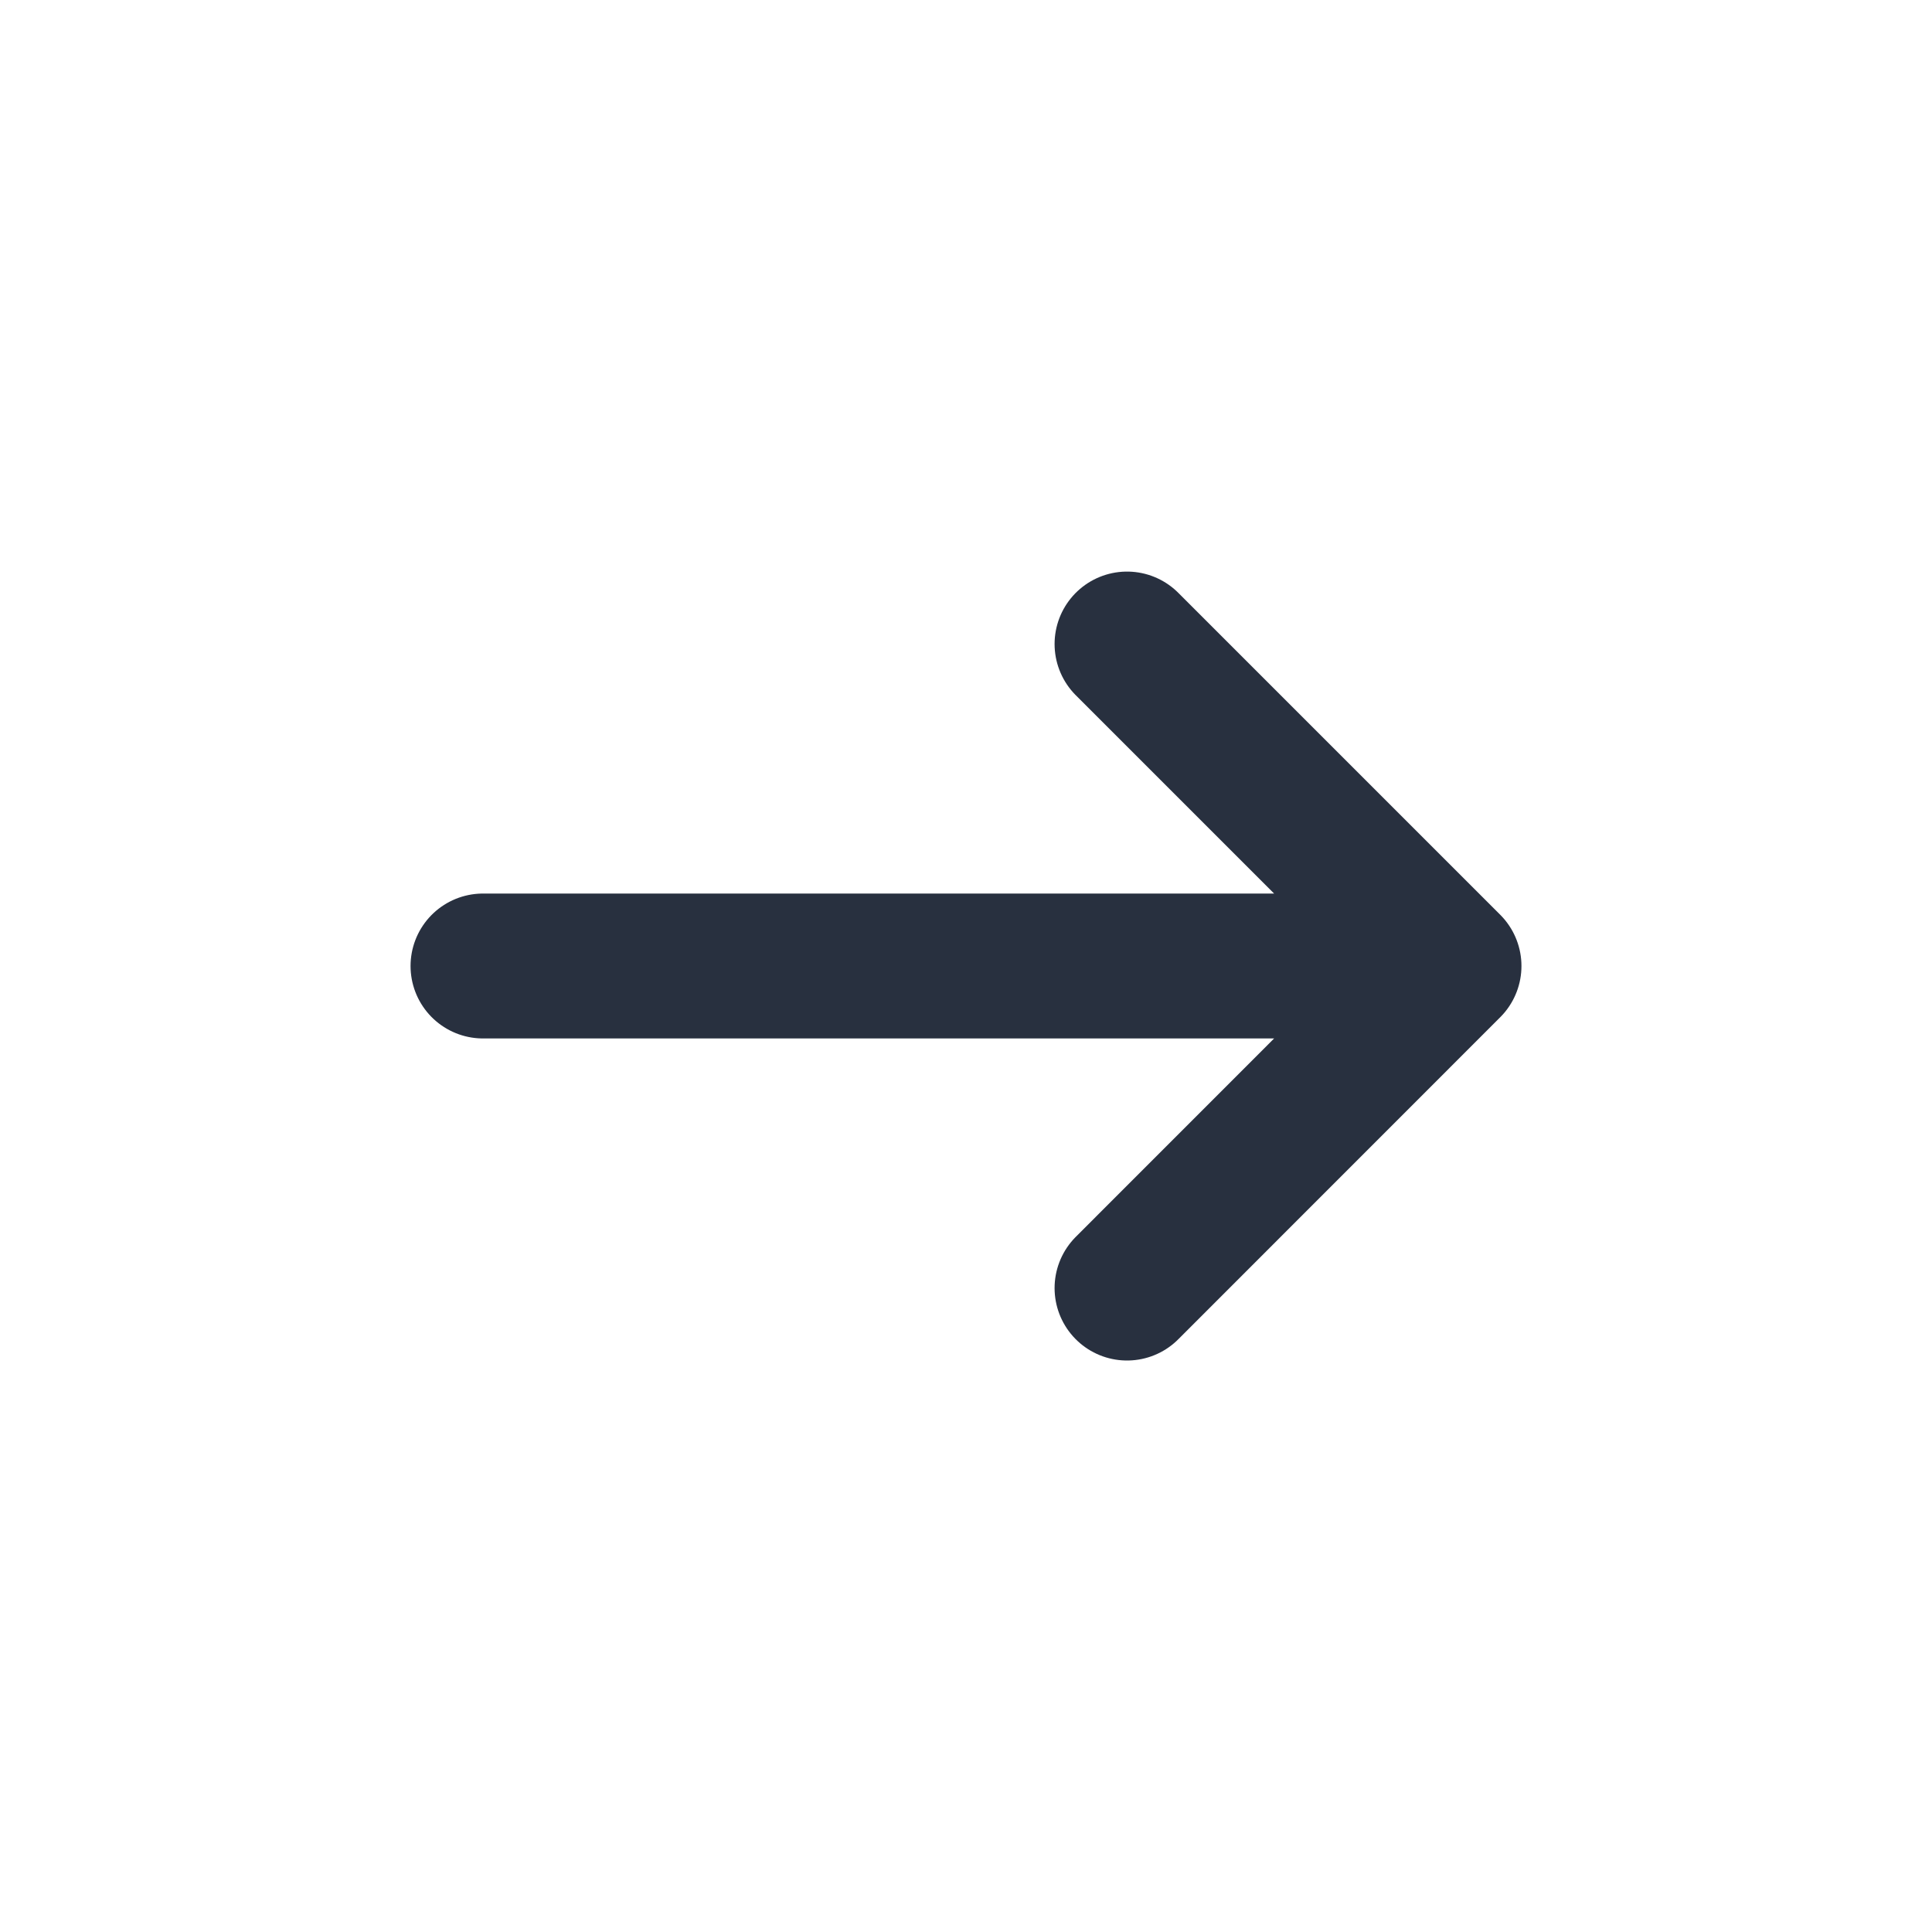<svg width="20" height="20" viewBox="0 0 20 20" fill="none" xmlns="http://www.w3.org/2000/svg">
<g id="Huge-icon/arrows/outline/arrow-right">
<path id="Vector 190" d="M11.667 13.334L15 10M15 10L11.667 6.667M15 10L5 10" stroke="#28303F" stroke-width="1.5" stroke-linecap="round" stroke-linejoin="round"/>
</g>
</svg>

